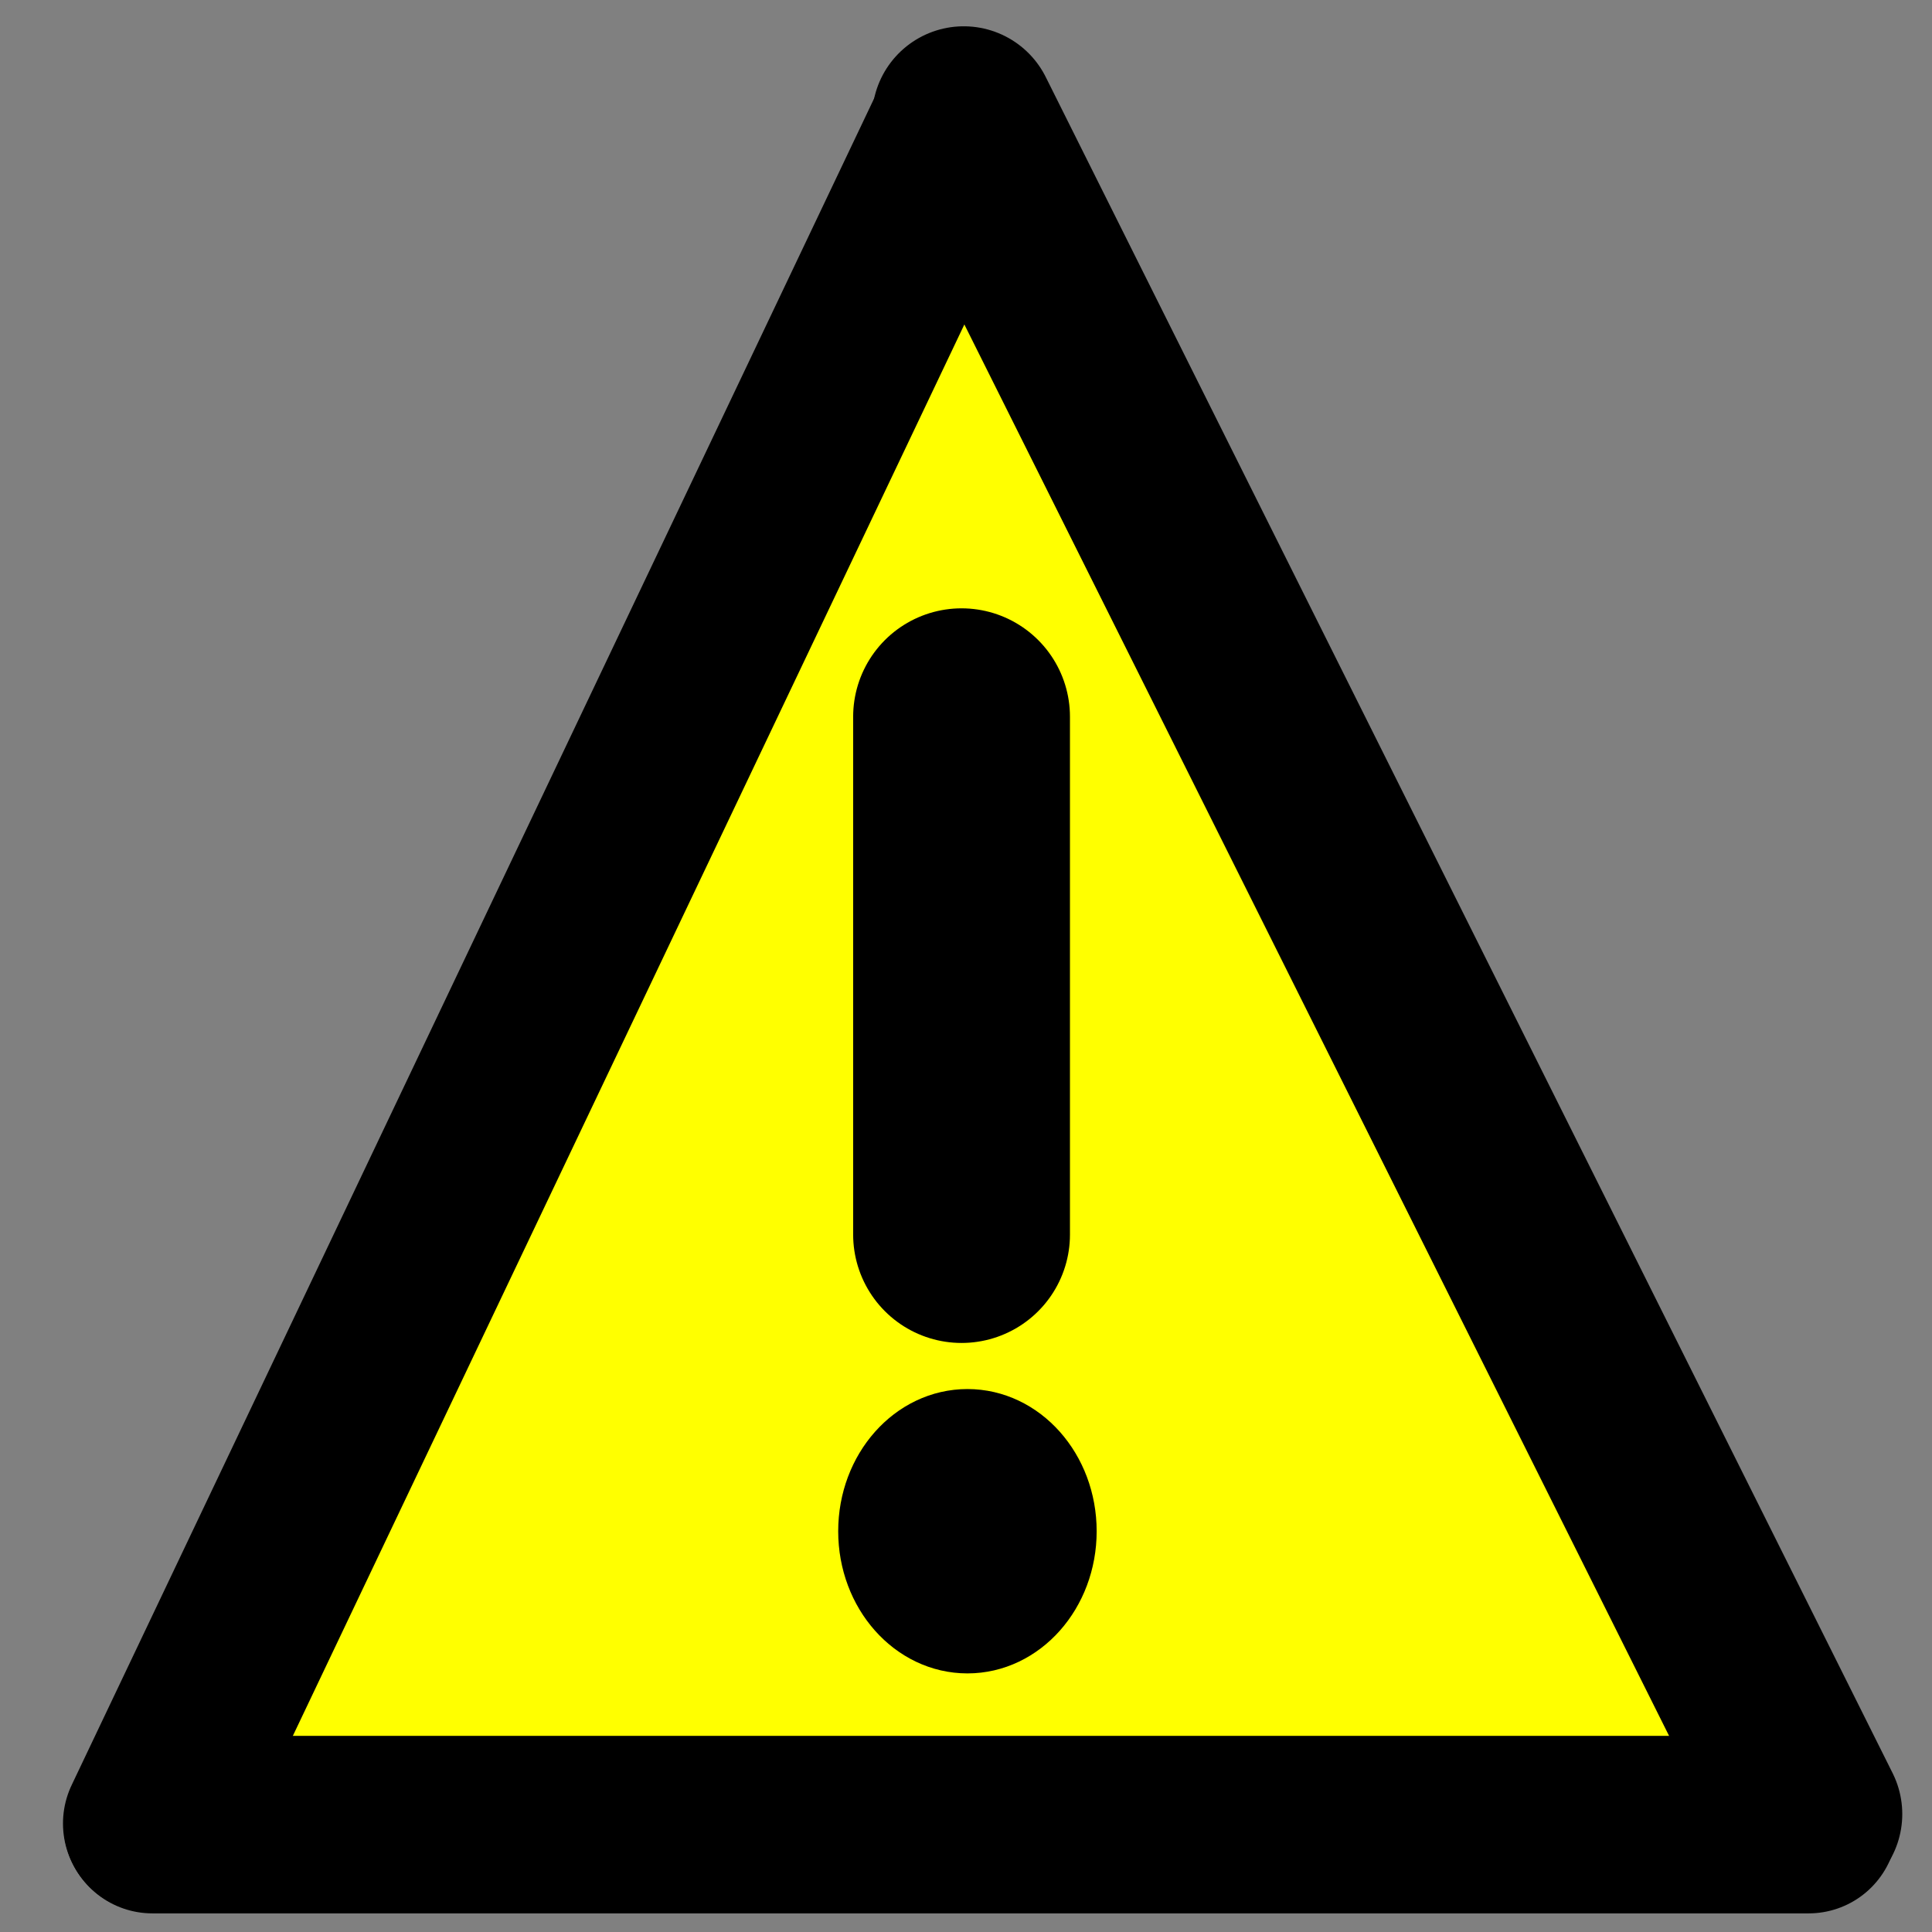 <?xml version="1.0" encoding="UTF-8" standalone="no"?>
<svg
   xmlns:dc="http://purl.org/dc/elements/1.1/"
   xmlns:cc="http://creativecommons.org/ns#"
   xmlns:rdf="http://www.w3.org/1999/02/22-rdf-syntax-ns#"
   xmlns:svg="http://www.w3.org/2000/svg"
   xmlns="http://www.w3.org/2000/svg"
   xmlns:sodipodi="http://sodipodi.sourceforge.net/DTD/sodipodi-0.dtd"
   xmlns:inkscape="http://www.inkscape.org/namespaces/inkscape"
   width="50"
   height="50"
   version="1.1"
   id="svg19"
   sodipodi:docname="Alert.svg"
   inkscape:version="0.92.3 (2405546, 2018-03-11)">
  <rect width="100%" height="100%" fill="#808080" stroke="none"/>
  <defs
     id="defs23" />
  <sodipodi:namedview
     pagecolor="#ffffff"
     bordercolor="#666666"
     borderopacity="1"
     objecttolerance="10"
     gridtolerance="10"
     guidetolerance="10"
     inkscape:pageopacity="0"
     inkscape:pageshadow="2"
     inkscape:window-width="1536"
     inkscape:window-height="811"
     id="namedview21"
     showgrid="false"
     inkscape:zoom="9.44"
     inkscape:cx="44.154613"
     inkscape:cy="22.548189"
     inkscape:window-x="-8"
     inkscape:window-y="-8"
     inkscape:window-maximized="1"
     inkscape:current-layer="g17" />
  <g
     id="g7"
     transform="matrix(0.992,0,0,1.037,-0.008,0.037)">
    <title
       id="title4">background</title>
    <rect
       x="-1"
       y="-1"
       width="52"
       height="52"
       id="canvas_background"
       style="fill:none" />
  </g>
  <g
     id="g17">
    <title
       id="title9">Layer 1</title>
    <path
       sodipodi:type="star"
       style="opacity:1;fill:#ffff00;fill-opacity:1;stroke:#000000;stroke-width:0.8;stroke-linecap:round;stroke-linejoin:round;stroke-miterlimit:4;stroke-dasharray:none;stroke-opacity:1;paint-order:normal"
       id="path1272"
       sodipodi:sides="3"
       sodipodi:cx="25.923016"
       sodipodi:cy="27.587704"
       sodipodi:r1="16.989161"
       sodipodi:r2="8.4945803"
       sodipodi:arg1="0.52223969"
       sodipodi:arg2="1.5694372"
       inkscape:flatsided="true"
       inkscape:rounded="0"
       inkscape:randomized="0"
       d="M 40.648,36.062 11.222,36.102 25.9,10.599 Z"
       inkscape:transform-center-x="-0.016393999"
       inkscape:transform-center-y="-6.9546173"
       transform="matrix(1.42,0,0,1.641,-12.022,-12.034)" />
    <line
       x1="3.944"
       x2="46.807"
       y1="47.221"
       y2="47.221"
       id="svg_2"
       style="fill:#000000;fill-opacity:1;stroke:#000000;stroke-width:4.594;stroke-linecap:round;stroke-linejoin:round;stroke-miterlimit:4;stroke-dasharray:none;stroke-opacity:1" />
    <line
       x1="46.858"
       x2="24.941"
       y1="46.948"
       y2="3.053"
       id="svg_3"
       style="fill:#060000;fill-opacity:1;stroke:#000000;stroke-width:4.745;stroke-linecap:round;stroke-linejoin:round;stroke-miterlimit:4;stroke-dasharray:none;stroke-opacity:1" />
    <line
       x1="3.941"
       x2="24.941"
       y1="47.191"
       y2="3.053"
       id="svg_4"
       style="fill:#000000;fill-opacity:1;stroke:#000000;stroke-width:4.622;stroke-linecap:round;stroke-linejoin:round;stroke-miterlimit:4;stroke-dasharray:none;stroke-opacity:1" />
    <line
       x1="24.885"
       x2="24.885"
       y1="18.549"
       y2="31.95"
       id="svg_5"
       style="opacity:1;fill:#000000;fill-opacity:1;stroke:#000000;stroke-width:5.611;stroke-linecap:round;stroke-linejoin:round;stroke-opacity:1" />
    <ellipse
       cx="25.037"
       cy="39.628"
       id="svg_6"
       style="fill:#000000;fill-opacity:1;stroke:#000000;stroke-width:1.403;stroke-opacity:1"
       rx="2.643"
       ry="2.978" />
  </g>
</svg>
